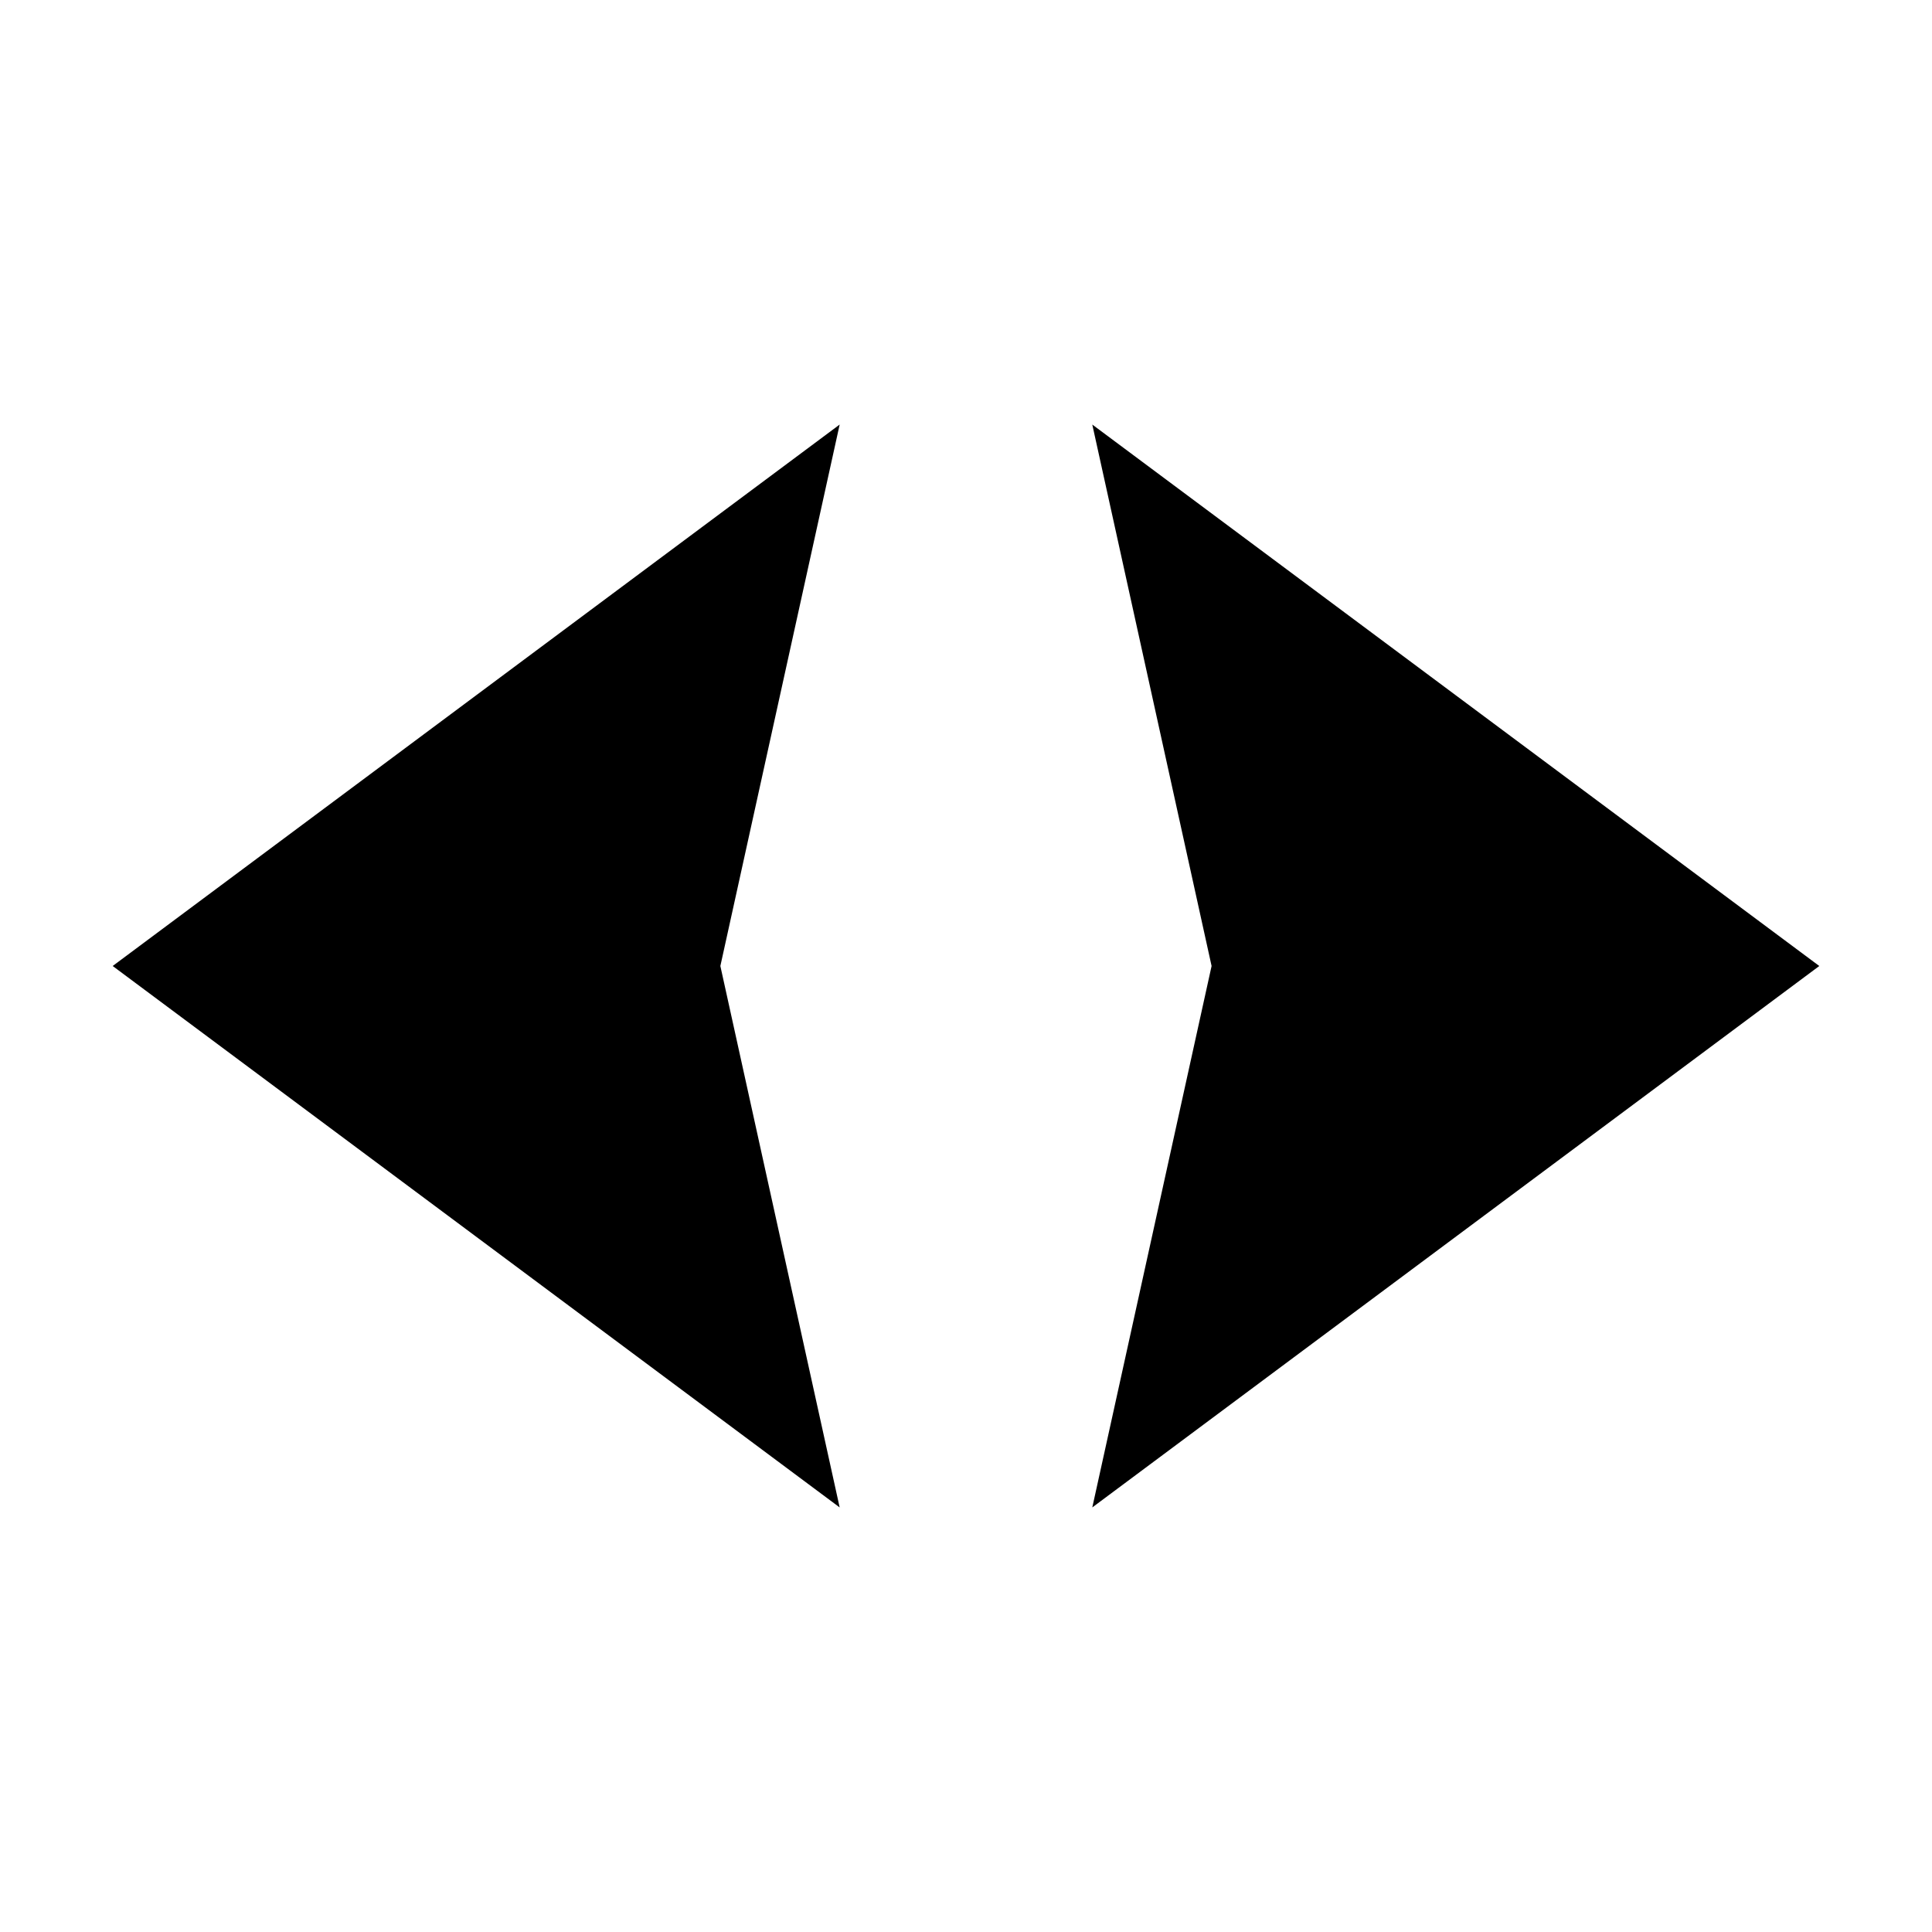 <?xml version="1.0" encoding="UTF-8"?>
<!-- The Best Svg Icon site in the world: iconSvg.co, Visit us! https://iconsvg.co -->
<svg fill="#000000" width="800px" height="800px" version="1.1" viewBox="144 144 512 512" xmlns="http://www.w3.org/2000/svg">
 <g fill-rule="evenodd">
  <path d="m366.52 256.51-96.328 71.746-96.332 71.742 96.332 71.742 96.328 71.742-31.617-143.48z"/>
  <path d="m433.47 543.48 192.66-143.48-96.332-71.742-96.332-71.746 31.617 143.49z"/>
 </g>
</svg>